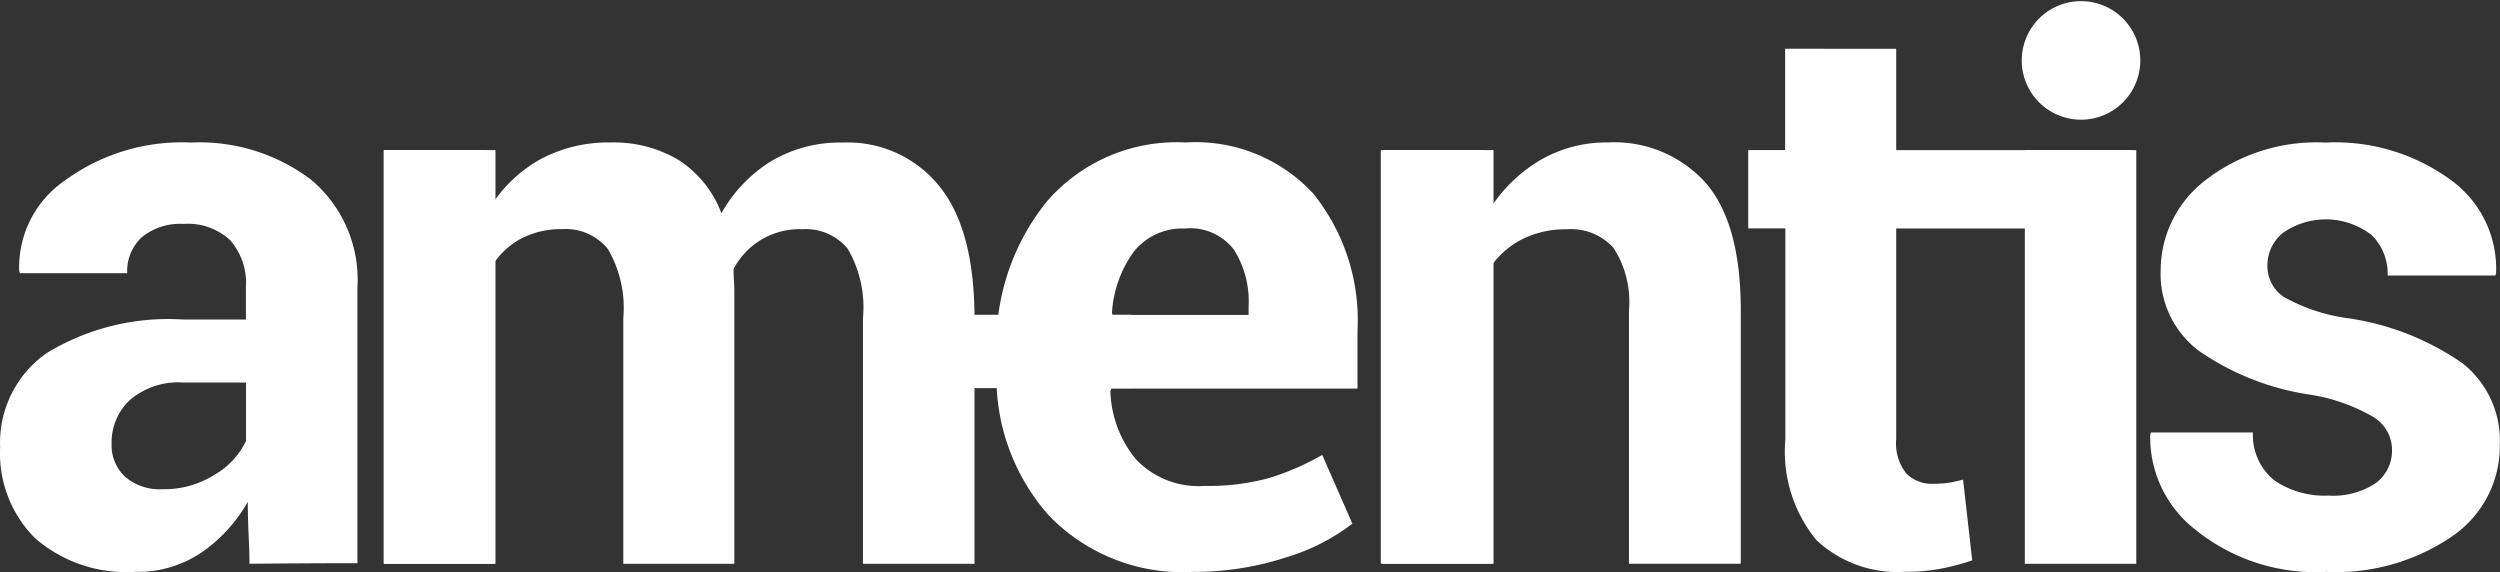 <svg xmlns="http://www.w3.org/2000/svg" width="148.581" height="34.007" viewBox="0 0 148.581 34.007"><rect x="0" y="0" width="148.581" height="34.007" fill="#333333" stroke="none"/><defs><style>.a{fill:#fff;}</style></defs><g transform="translate(-903.605 -25.542)"><g transform="translate(903.605 25.542)"><path class="a" d="M918.432,57.01c0-1.208-.1-2.067-.1-3.682a9.071,9.071,0,0,1-2.7,2.977,6.749,6.749,0,0,1-3.993,1.186A8.275,8.275,0,0,1,905.7,55.5a7.124,7.124,0,0,1-2.087-5.418,6.494,6.494,0,0,1,2.778-5.6,13.878,13.878,0,0,1,8.109-1.988h3.72V40.538a3.817,3.817,0,0,0-.93-2.749,3.645,3.645,0,0,0-2.766-.976,3.6,3.6,0,0,0-2.484.782,2.74,2.74,0,0,0-.873,2.147h-6.375l-.045-.132a6.242,6.242,0,0,1,2.711-5.375,11.763,11.763,0,0,1,7.5-2.259,10.966,10.966,0,0,1,7.157,2.226,7.758,7.758,0,0,1,2.733,6.384v16.39C922.019,56.973,918.432,57.01,918.432,57.01Zm-5.151-4.431a5.628,5.628,0,0,0,3.084-.863,4.639,4.639,0,0,0,1.86-2V46.24H914.5a4.408,4.408,0,0,0-3.185,1.046,3.44,3.44,0,0,0-1.077,2.567,2.573,2.573,0,0,0,.8,1.988A3.184,3.184,0,0,0,913.281,52.579Z" transform="translate(-903.605 -23.504)"/><path class="a" d="M927.06,32.424l.271,3.25a8.261,8.261,0,0,1,2.961-2.739,8.51,8.51,0,0,1,4.117-.964,7.491,7.491,0,0,1,4.038,1.045,6.457,6.457,0,0,1,2.541,3.162,8.506,8.506,0,0,1,2.947-3.089,8.006,8.006,0,0,1,4.264-1.113,6.99,6.99,0,0,1,5.729,2.578q2.1,2.579,2.1,7.874V57.013H949.4V42.4a6.89,6.89,0,0,0-.908-4.113,3.215,3.215,0,0,0-2.7-1.161,4.425,4.425,0,0,0-4.082,2.363c0,.287.009.527.024.738s.022.414.022.624V57.012h-6.6V42.4a6.92,6.92,0,0,0-.908-4.084,3.2,3.2,0,0,0-2.72-1.194,5.135,5.135,0,0,0-2.348.512,4.494,4.494,0,0,0-1.668,1.442V57.008h-6.6V32.424Z" transform="translate(-898.112 -23.503)"/><path class="a" d="M960.229,57.495a11.035,11.035,0,0,1-8.574-3.375,12.389,12.389,0,0,1-3.085-8.694v-.909a13.5,13.5,0,0,1,2.994-9.043,10.182,10.182,0,0,1,8.234-3.5,9.523,9.523,0,0,1,7.586,3.03,12.006,12.006,0,0,1,2.635,8.167V46.6H955.4l-.068.132a6.665,6.665,0,0,0,1.532,4.084,5.124,5.124,0,0,0,4.073,1.568,13.567,13.567,0,0,0,3.776-.453,15.305,15.305,0,0,0,3.21-1.387l1.793,4.084a12.275,12.275,0,0,1-3.993,2.022A17.646,17.646,0,0,1,960.229,57.495ZM959.8,37.089a3.685,3.685,0,0,0-3.075,1.375,6.9,6.9,0,0,0-1.3,3.646l.045.115h8.077v-.5a5.739,5.739,0,0,0-.885-3.4,3.271,3.271,0,0,0-2.859-1.242Z" transform="translate(-889.34 -23.506)"/><path class="a" d="M972.069,32.426l.3,3.521a9,9,0,0,1,3.017-2.931,7.824,7.824,0,0,1,4.015-1.045,7.288,7.288,0,0,1,5.807,2.4q2.087,2.4,2.087,7.577V57.01h-6.646V41.969a5.886,5.886,0,0,0-.922-3.737,3.384,3.384,0,0,0-2.756-1.1,5.788,5.788,0,0,0-2.6.557,5.077,5.077,0,0,0-1.844,1.535V57H965.9V32.426Z" transform="translate(-883.837 -23.505)"/><path class="a" d="M991.272,27.745v6.02h14.019v4.658H991.272V50.938a2.866,2.866,0,0,0,.6,2.044,2.11,2.11,0,0,0,1.581.615,6.327,6.327,0,0,0,.908-.057,7.208,7.208,0,0,0,.885-.194l.544,4.8a13.291,13.291,0,0,1-1.939.511,11.4,11.4,0,0,1-2.054.171,7.045,7.045,0,0,1-5.269-1.888,8.28,8.28,0,0,1-1.844-5.975V38.419h-2.207V33.761h2.193v-6.02Z" transform="translate(-878.576 -24.844)"/><path class="a" d="M1001.58,56.9h-6.624V32.314h6.624Z" transform="translate(-874.616 -23.393)"/><path class="a" d="M972.582,56.9h-6.624V32.314h6.624Z" transform="translate(-883.818 -23.393)"/><path class="a" d="M927.554,56.9h-6.623V32.314h6.623Z" transform="translate(-898.107 -23.393)"/><path class="a" d="M1014.982,50.194a2.289,2.289,0,0,0-1.052-1.873,10.724,10.724,0,0,0-3.915-1.375,15.568,15.568,0,0,1-6.542-2.614,5.707,5.707,0,0,1-2.239-4.742,6.773,6.773,0,0,1,2.675-5.385,10.779,10.779,0,0,1,7.121-2.226,11.619,11.619,0,0,1,7.451,2.226,6.5,6.5,0,0,1,2.687,5.543l-.045.132h-6.4a3.213,3.213,0,0,0-.954-2.408,4.446,4.446,0,0,0-5.261-.132,2.473,2.473,0,0,0-.93,1.955,2.2,2.2,0,0,0,.964,1.851,10.709,10.709,0,0,0,3.911,1.284,15.906,15.906,0,0,1,6.726,2.67,5.857,5.857,0,0,1,2.211,4.85,6.482,6.482,0,0,1-2.835,5.43,12.214,12.214,0,0,1-7.485,2.114,11.362,11.362,0,0,1-7.746-2.488,6.956,6.956,0,0,1-2.71-5.665l.043-.132h6.06a3.448,3.448,0,0,0,1.294,2.863,5.319,5.319,0,0,0,3.2.887,4.54,4.54,0,0,0,2.8-.738A2.394,2.394,0,0,0,1014.982,50.194Z" transform="translate(-872.82 -23.505)"/><rect class="a" width="14.332" height="4.358" transform="translate(52.882 18.708)"/><g transform="translate(120.09)"><path class="a" d="M998.324,32.656a3.523,3.523,0,1,1,.067,0Z" transform="translate(-994.767 -25.542)"/></g></g></g></svg>